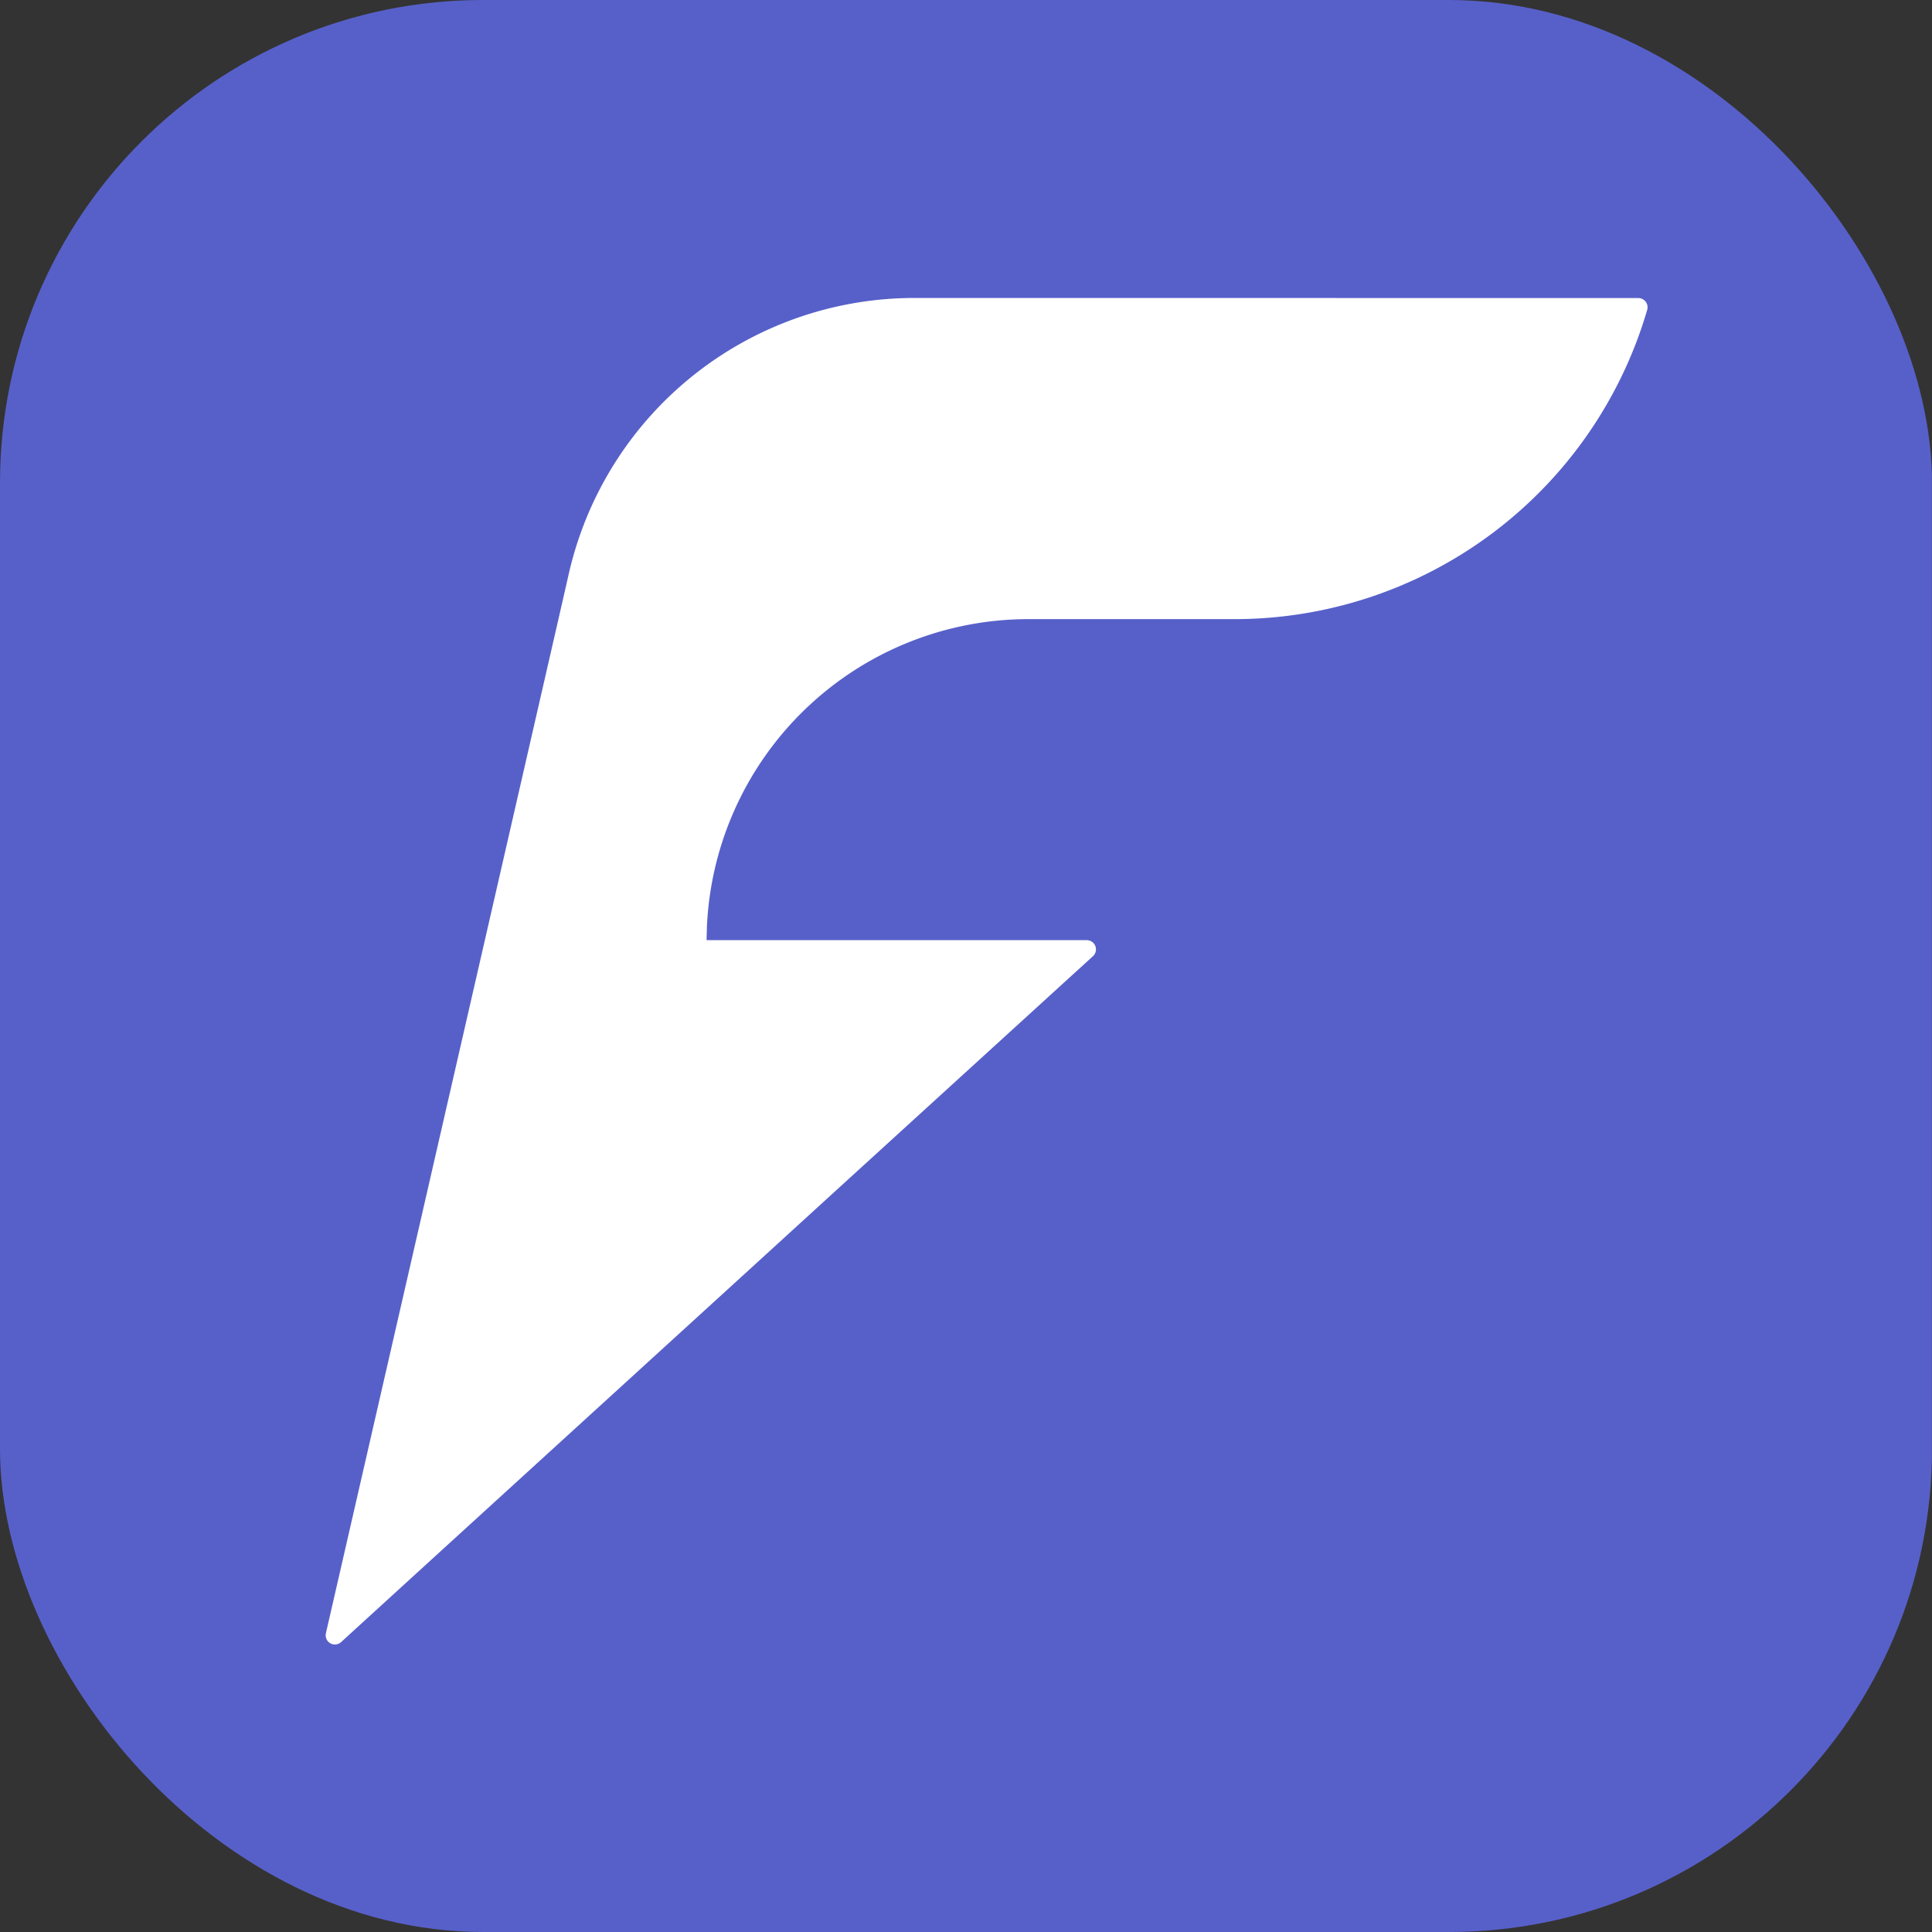 <svg xmlns="http://www.w3.org/2000/svg" xmlns:xlink="http://www.w3.org/1999/xlink" width="48" height="48" viewBox="0 0 48 48">
  <rect x="0" y="0" width="48" height="48" fill="#333333" stroke="none"/>
  <defs>
    <clipPath id="clip-path">
      <rect id="矩形_24722" data-name="矩形 24722" width="48" height="48" rx="12" transform="translate(651 553)" fill="#fff"/>
    </clipPath>
  </defs>
  <g id="福昕办公" transform="translate(-651 -553)" clip-path="url(#clip-path)">
    <g id="组_27445" data-name="组 27445" transform="translate(651 553)">
      <path id="路径_17110" data-name="路径 17110" d="M124.6,222.114H94.459a8.955,8.955,0,0,1-8.928-8.928V183.042a8.955,8.955,0,0,1,8.928-8.928H124.6a8.954,8.954,0,0,1,8.928,8.928v30.143a8.954,8.954,0,0,1-8.928,8.928" transform="translate(-85.531 -174.114)" fill="#5760c9"/>
      <path id="路径_17111" data-name="路径 17111" d="M132.072,186.865a.23.23,0,0,1,.222.291,10.683,10.683,0,0,1-10.253,7.686H116.9a8,8,0,0,0-7.969,7.666c0,.1-.007.207-.007.31h9.443a.229.229,0,0,1,.154.4l-6.485,5.913L110,210.99l-8.357,7.624-1.8,1.644a.229.229,0,0,1-.377-.22l.456-1.988,3.493-15.231,1.838-8.019.251-1.1a8.806,8.806,0,0,1,8.583-6.837Z" transform="translate(-91.369 -179.46)" fill="#fff"/>
    </g>
  </g>
</svg>
